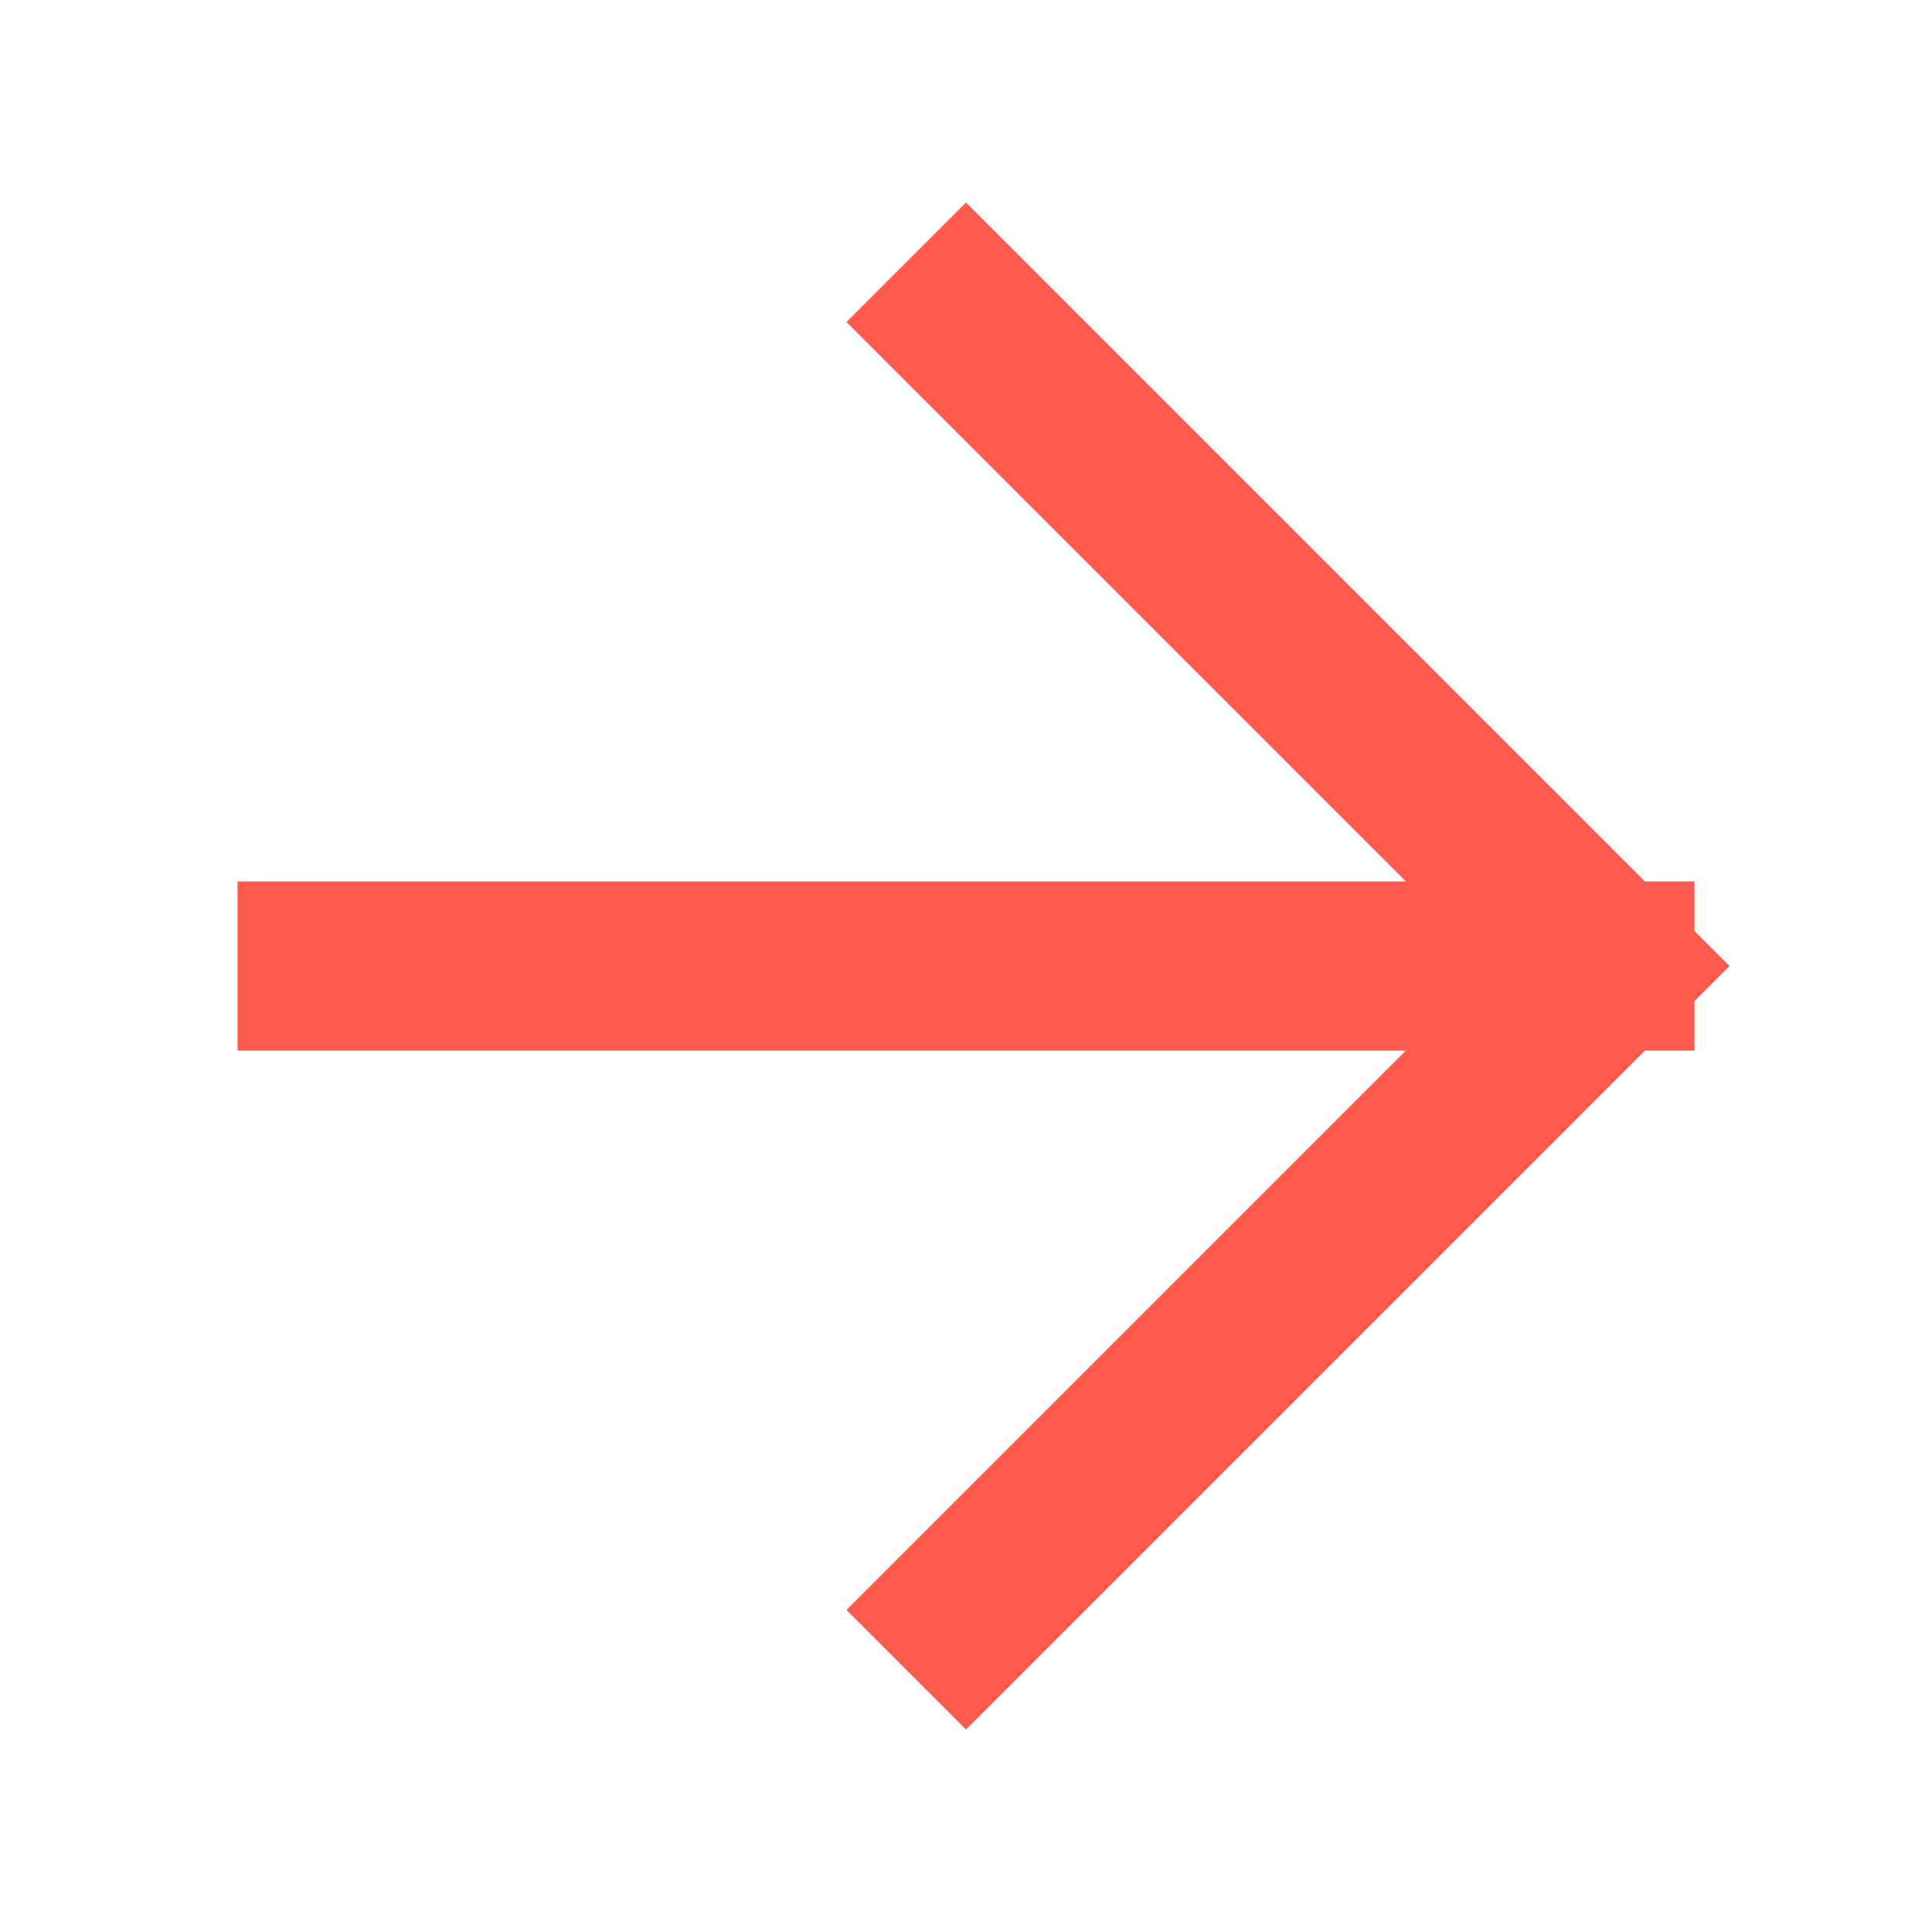 <svg width="16" height="16" viewBox="0 0 16 16" fill="none" xmlns="http://www.w3.org/2000/svg">
<path d="M8 2.667L13.333 8M13.333 8L8 13.333M13.333 8H2.667" stroke="#FF5A4D" stroke-width="1.4" stroke-linecap="square"/>
</svg>
